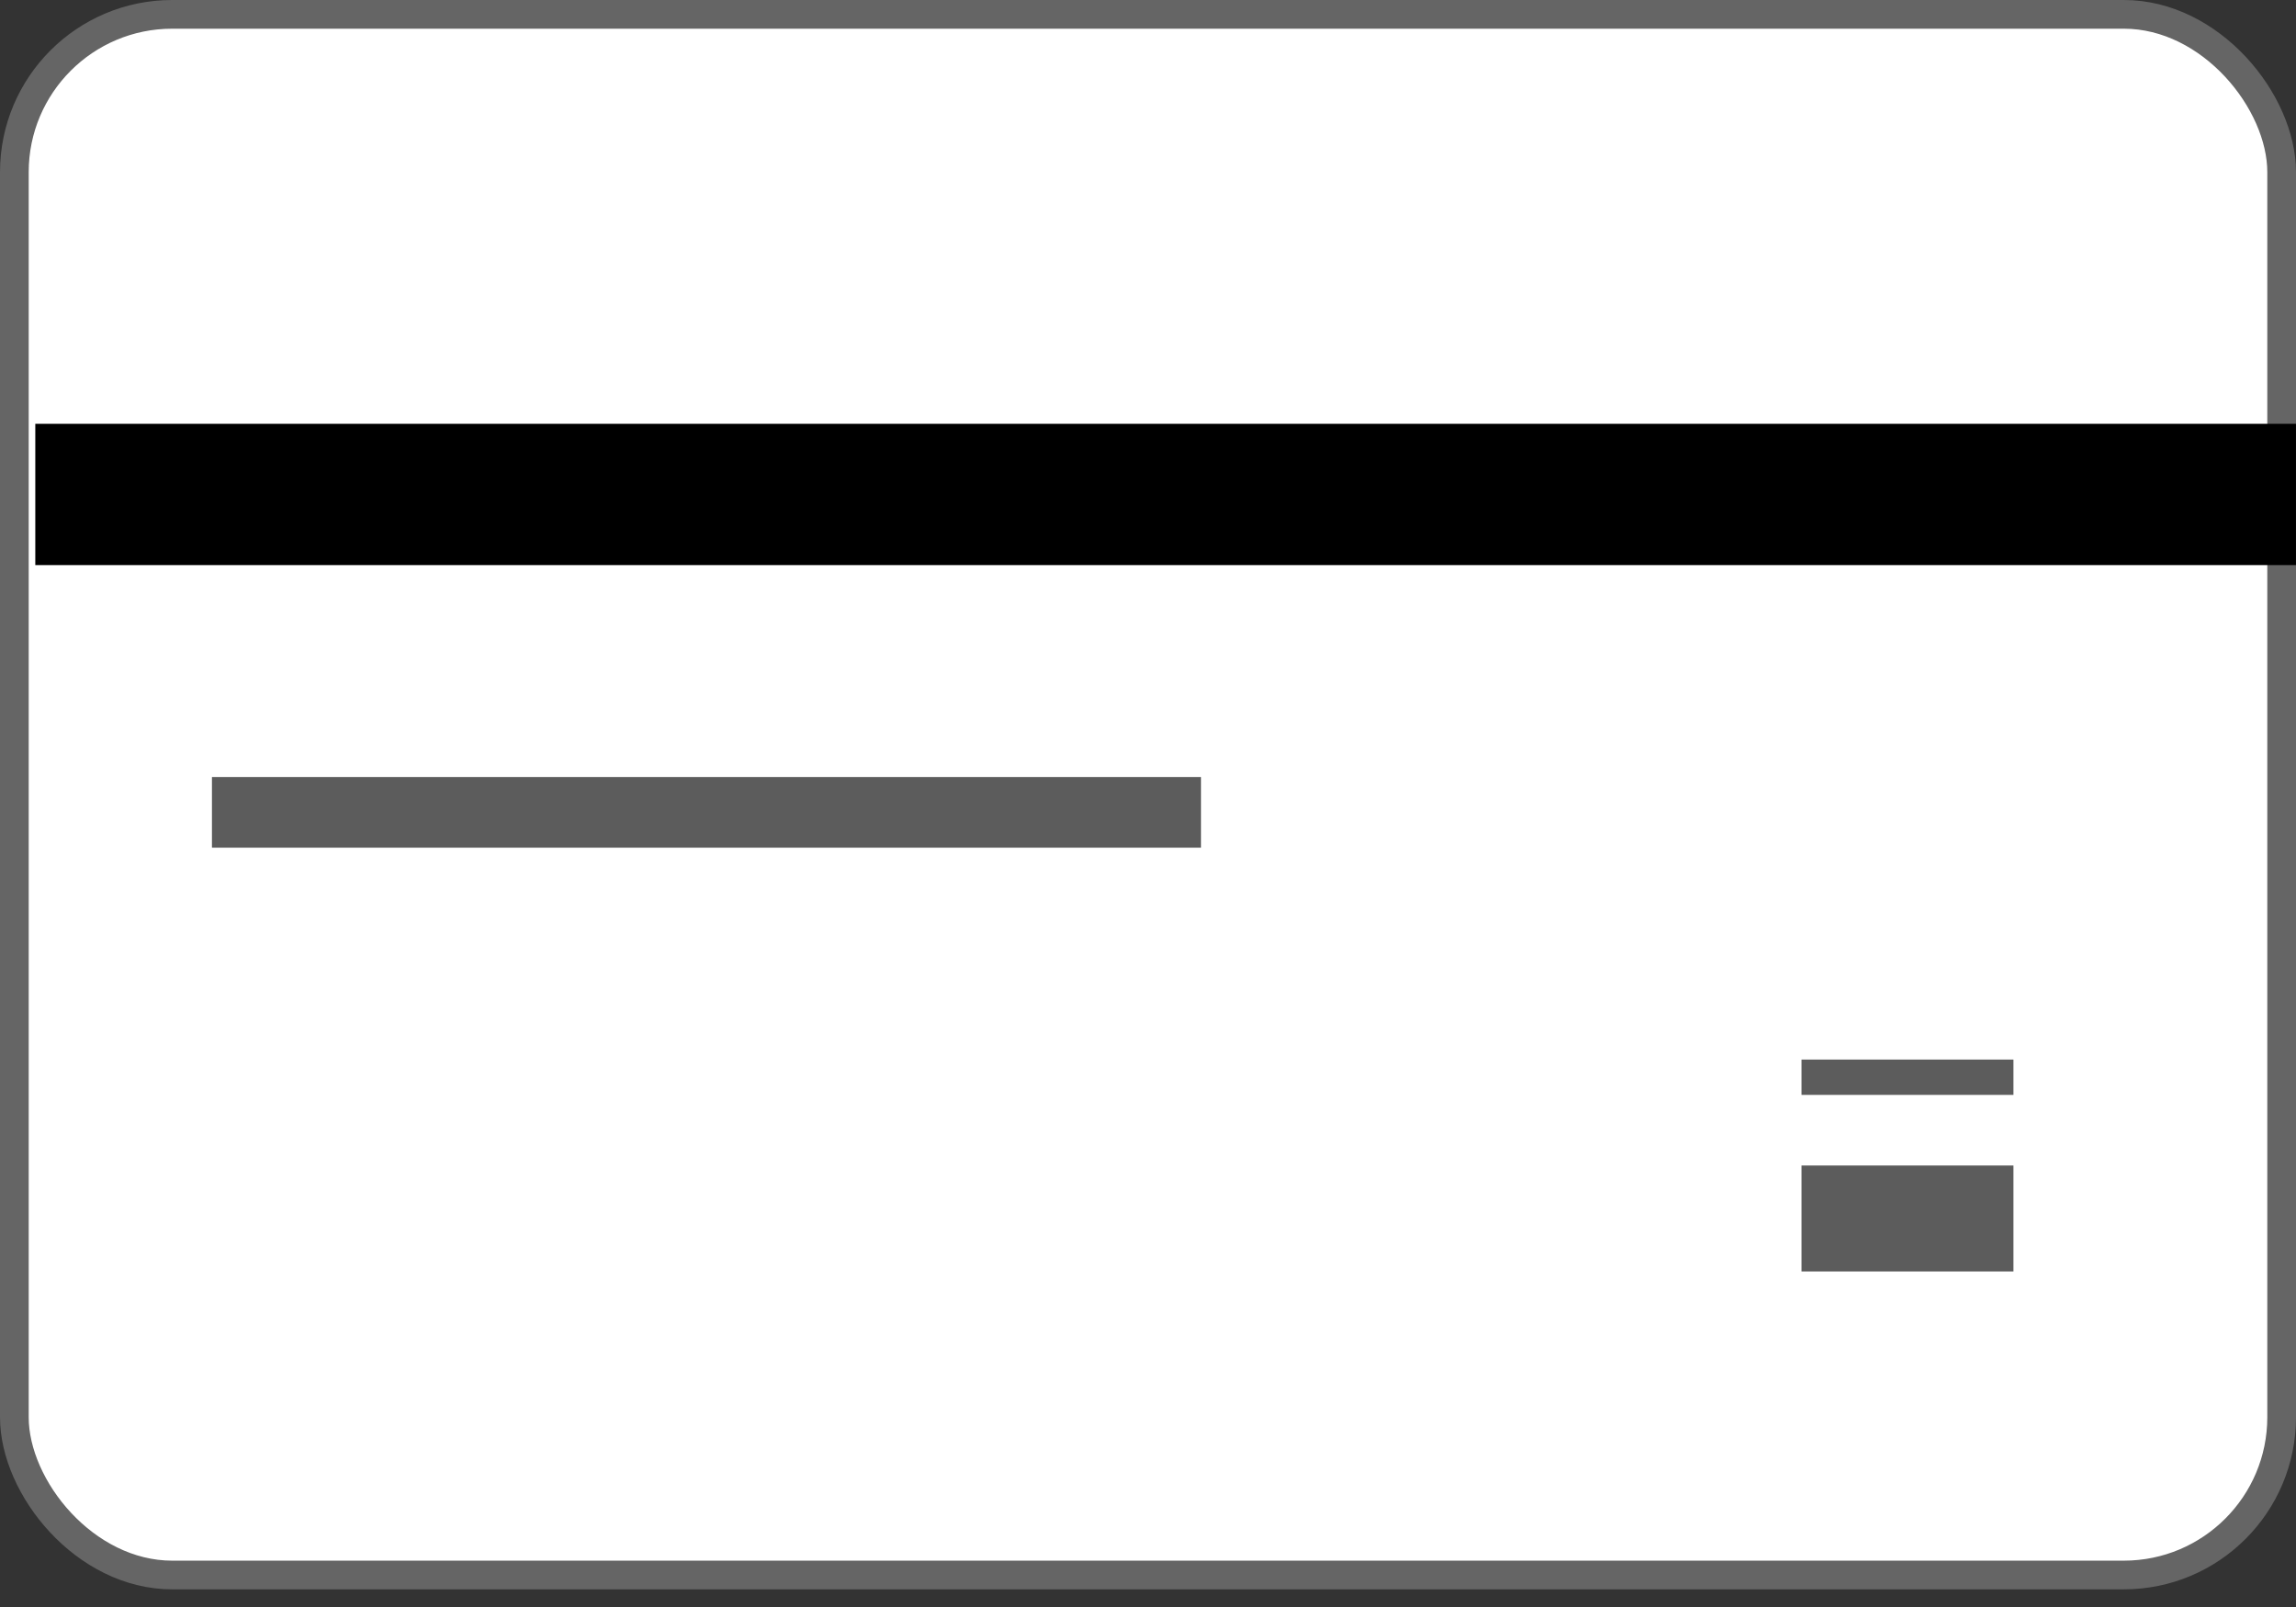 <svg width="80" height="56" viewBox="0 0 80 56" fill="none" xmlns="http://www.w3.org/2000/svg">
<rect x="0" y="0" width="80" height="56" fill="#333333" stroke="none"/>
<rect x="0.5" y="0.5" width="79" height="54.385" rx="5.5" fill="white" stroke="#656565"/>
<rect x="1.23" y="14.769" width="78.769" height="4.923" fill="black"/>
<rect x="7.385" y="27.077" width="34.462" height="2.462" fill="#5C5C5C"/>
<rect x="62.77" y="36.923" width="7.385" height="1.231" fill="#5C5C5C"/>
<rect x="62.77" y="40.615" width="7.385" height="3.692" fill="#5C5C5C"/>
</svg>
